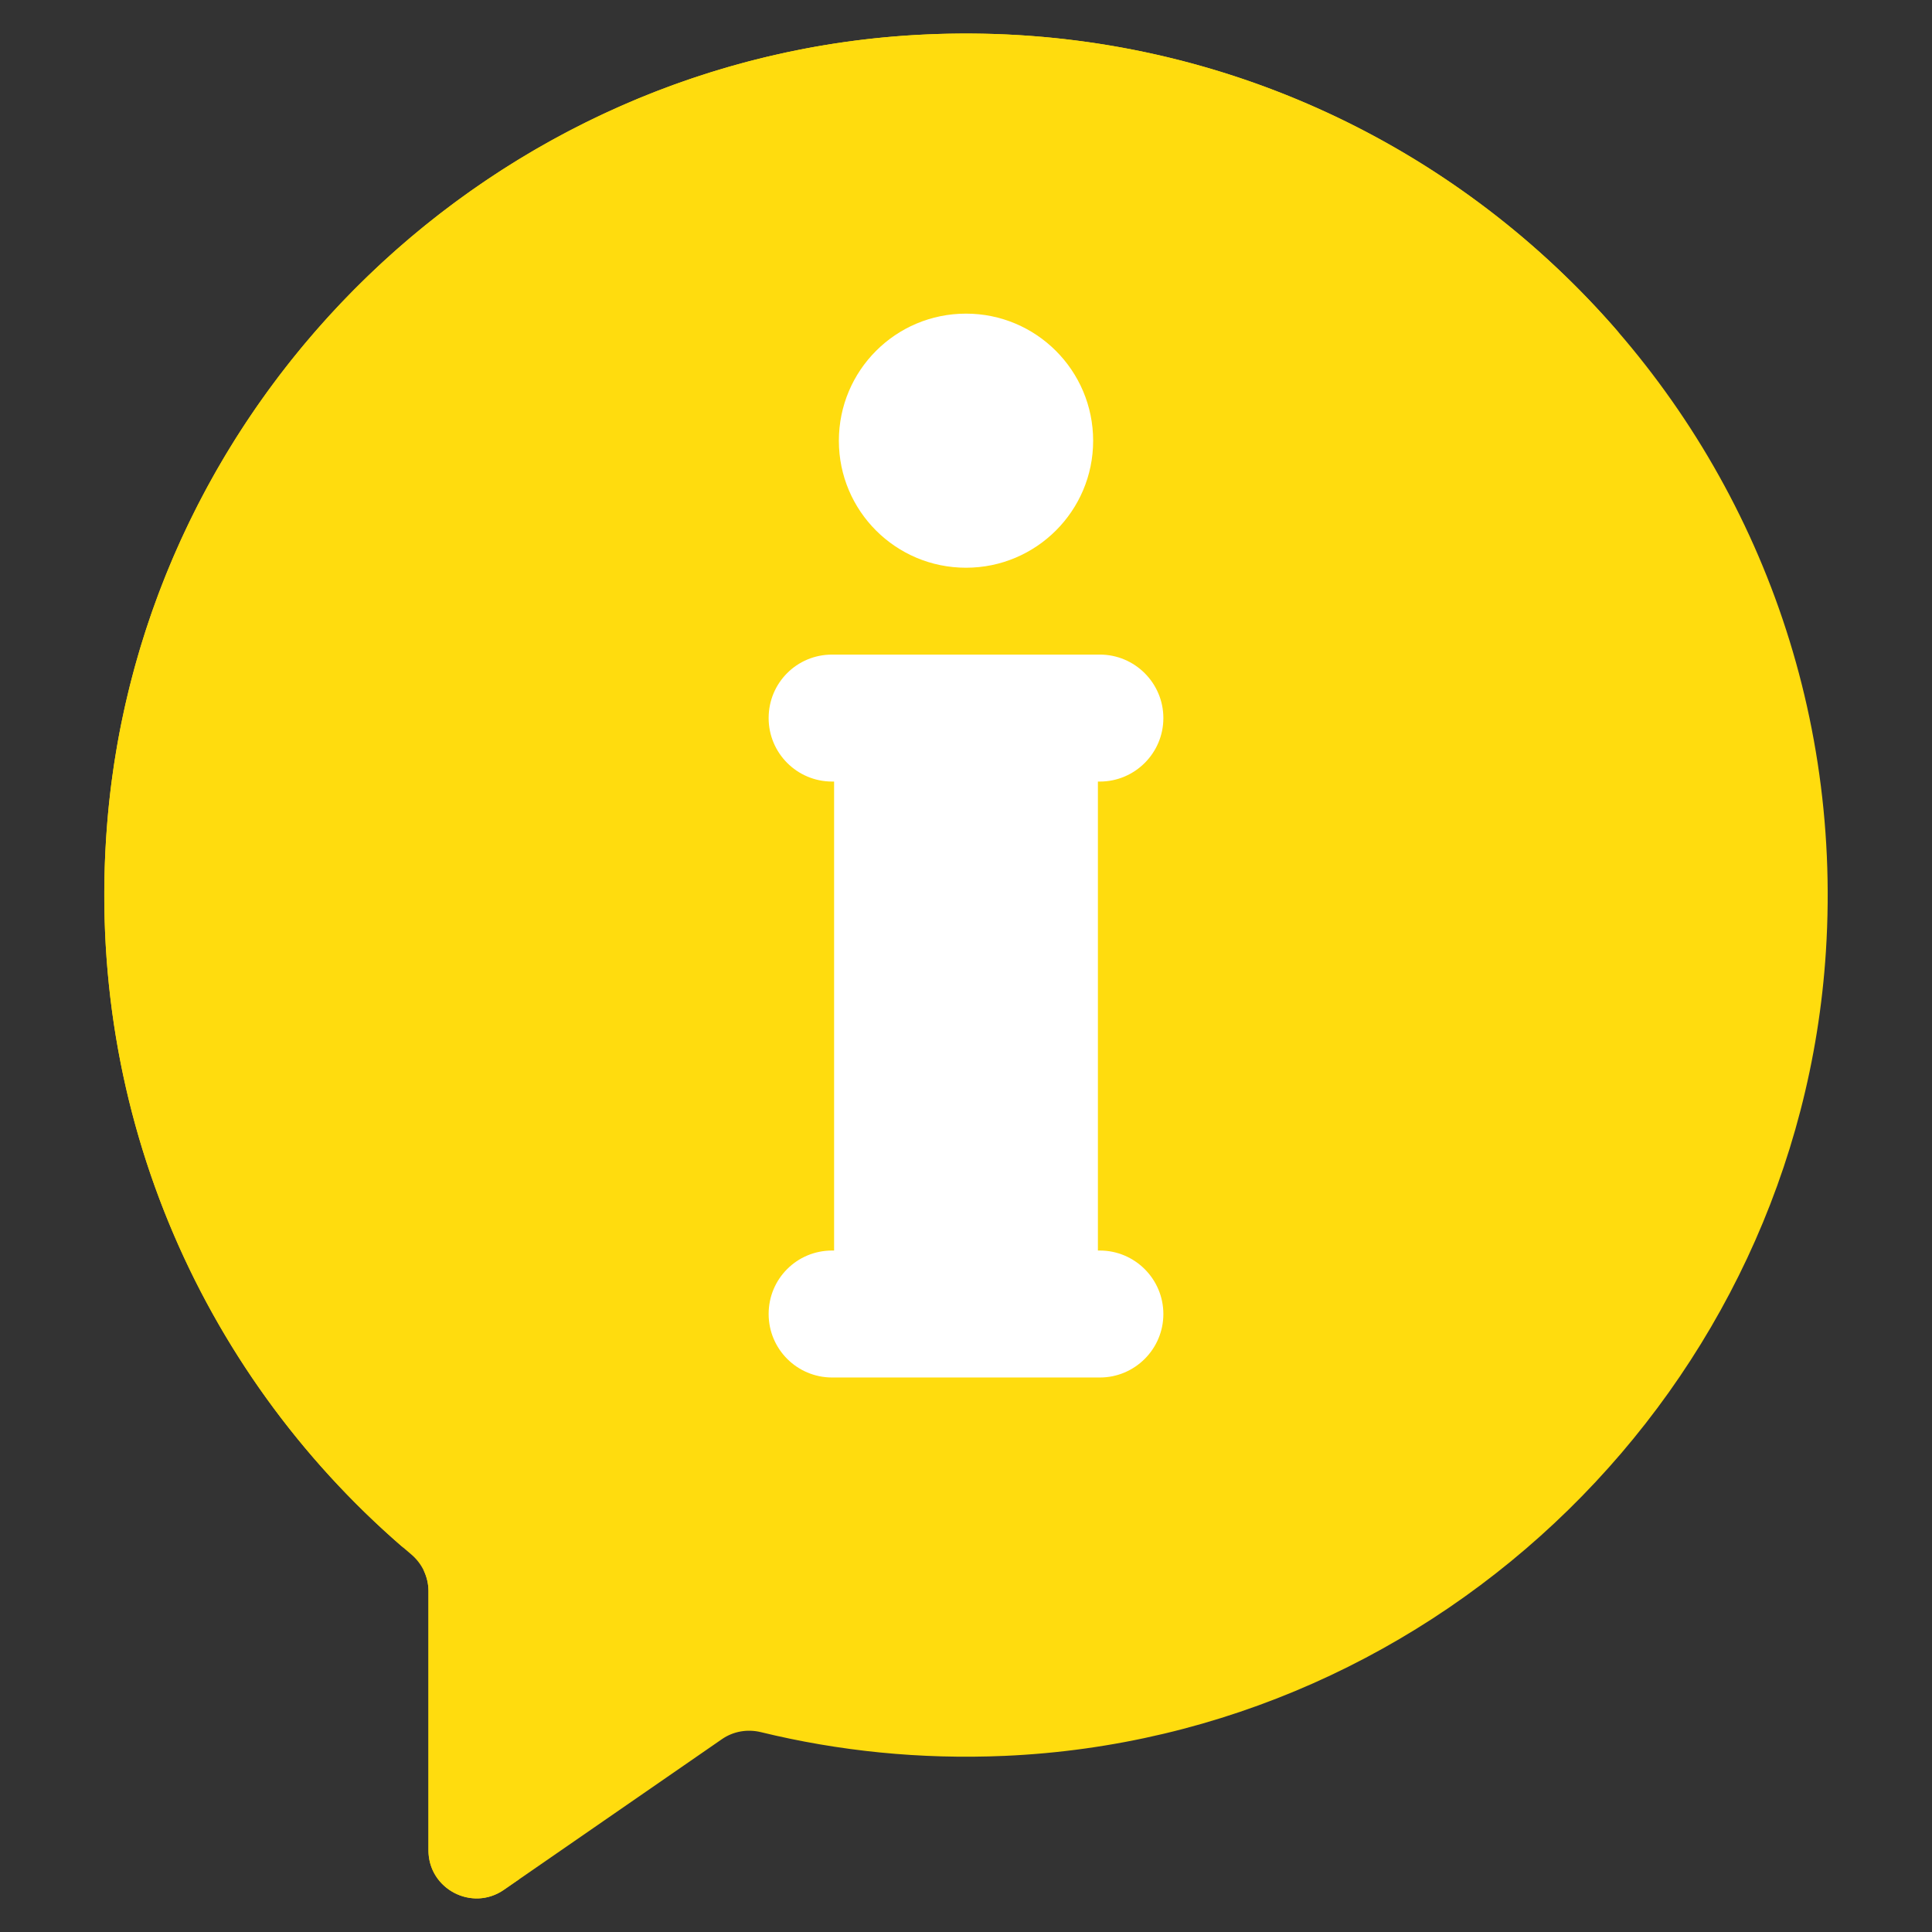<?xml version="1.0" encoding="UTF-8"?> <svg xmlns="http://www.w3.org/2000/svg" xmlns:xlink="http://www.w3.org/1999/xlink" version="1.1" width="512" height="512" x="0" y="0" viewBox="0 0 512 512" style="enable-background:new 0 0 512 512" xml:space="preserve" class=""><rect x="0" y="0" width="512" height="512" fill="#333333" stroke="none"/><g><path fill="#ffdc0e" d="M483.88 252.181c-7.368 115.396-102.111 208.09-217.631 213.143-22.399.98-44.019-1.272-64.589-6.283-3.561-.868-7.309-.24-10.324 1.844l-57.799 39.946c-8.45 5.84-19.983-.208-19.983-10.48V421.66c0-3.789-1.727-7.334-4.625-9.774-54.188-45.637-86.827-116.064-80.508-193.806C37.634 104.748 131.273 14.553 244.851 9.154 381.052 2.679 492.605 115.52 483.88 252.181z" opacity="1" data-original="#3eb655" class=""></path><path d="M132.996 435.928c2.892 2.471 4.627 5.995 4.627 9.78v52.261l-4.101 2.839c-8.412 5.836-19.979-.211-19.979-10.463V421.68c0-1.998-.473-3.891-1.314-5.626a224.537 224.537 0 0 0 20.767 19.874zM429.162 88.343c-42.587-36.751-98.897-58.045-160.255-55.153-113.565 5.414-207.205 95.637-216.406 208.94-5.258 64.407 16.193 123.713 54.522 168.141-52.998-45.637-84.859-115.354-78.603-192.169C37.622 104.746 131.261 14.577 244.827 9.161 318.54 5.638 385.05 37.08 429.162 88.343z" opacity="1" fill="#ffdc0e" data-original="#00000010" class=""></path><g fill="#fff"><path d="M308.304 348.228c0 9.293-7.578 16.823-16.823 16.823h-70.96c-9.293 0-16.823-7.529-16.823-16.823 0-4.67 1.859-8.863 4.909-11.914 3.05-3.049 7.243-4.909 11.914-4.909h.524V207.119h-.524c-9.293 0-16.823-7.53-16.823-16.823 0-4.67 1.859-8.865 4.909-11.914 3.05-3.051 7.243-4.909 11.914-4.909h70.96c9.245 0 16.823 7.529 16.823 16.823 0 9.293-7.578 16.823-16.823 16.823h-.525v124.286h.525c9.245 0 16.823 7.531 16.823 16.823zM289.694 116.81c0 18.586-15.107 33.645-33.693 33.645-18.634 0-33.693-15.059-33.693-33.645 0-18.634 15.059-33.693 33.693-33.693 18.586.001 33.693 15.06 33.693 33.693z" fill="#ffffff" opacity="1" data-original="#ffffff" class=""></path></g></g></svg> 